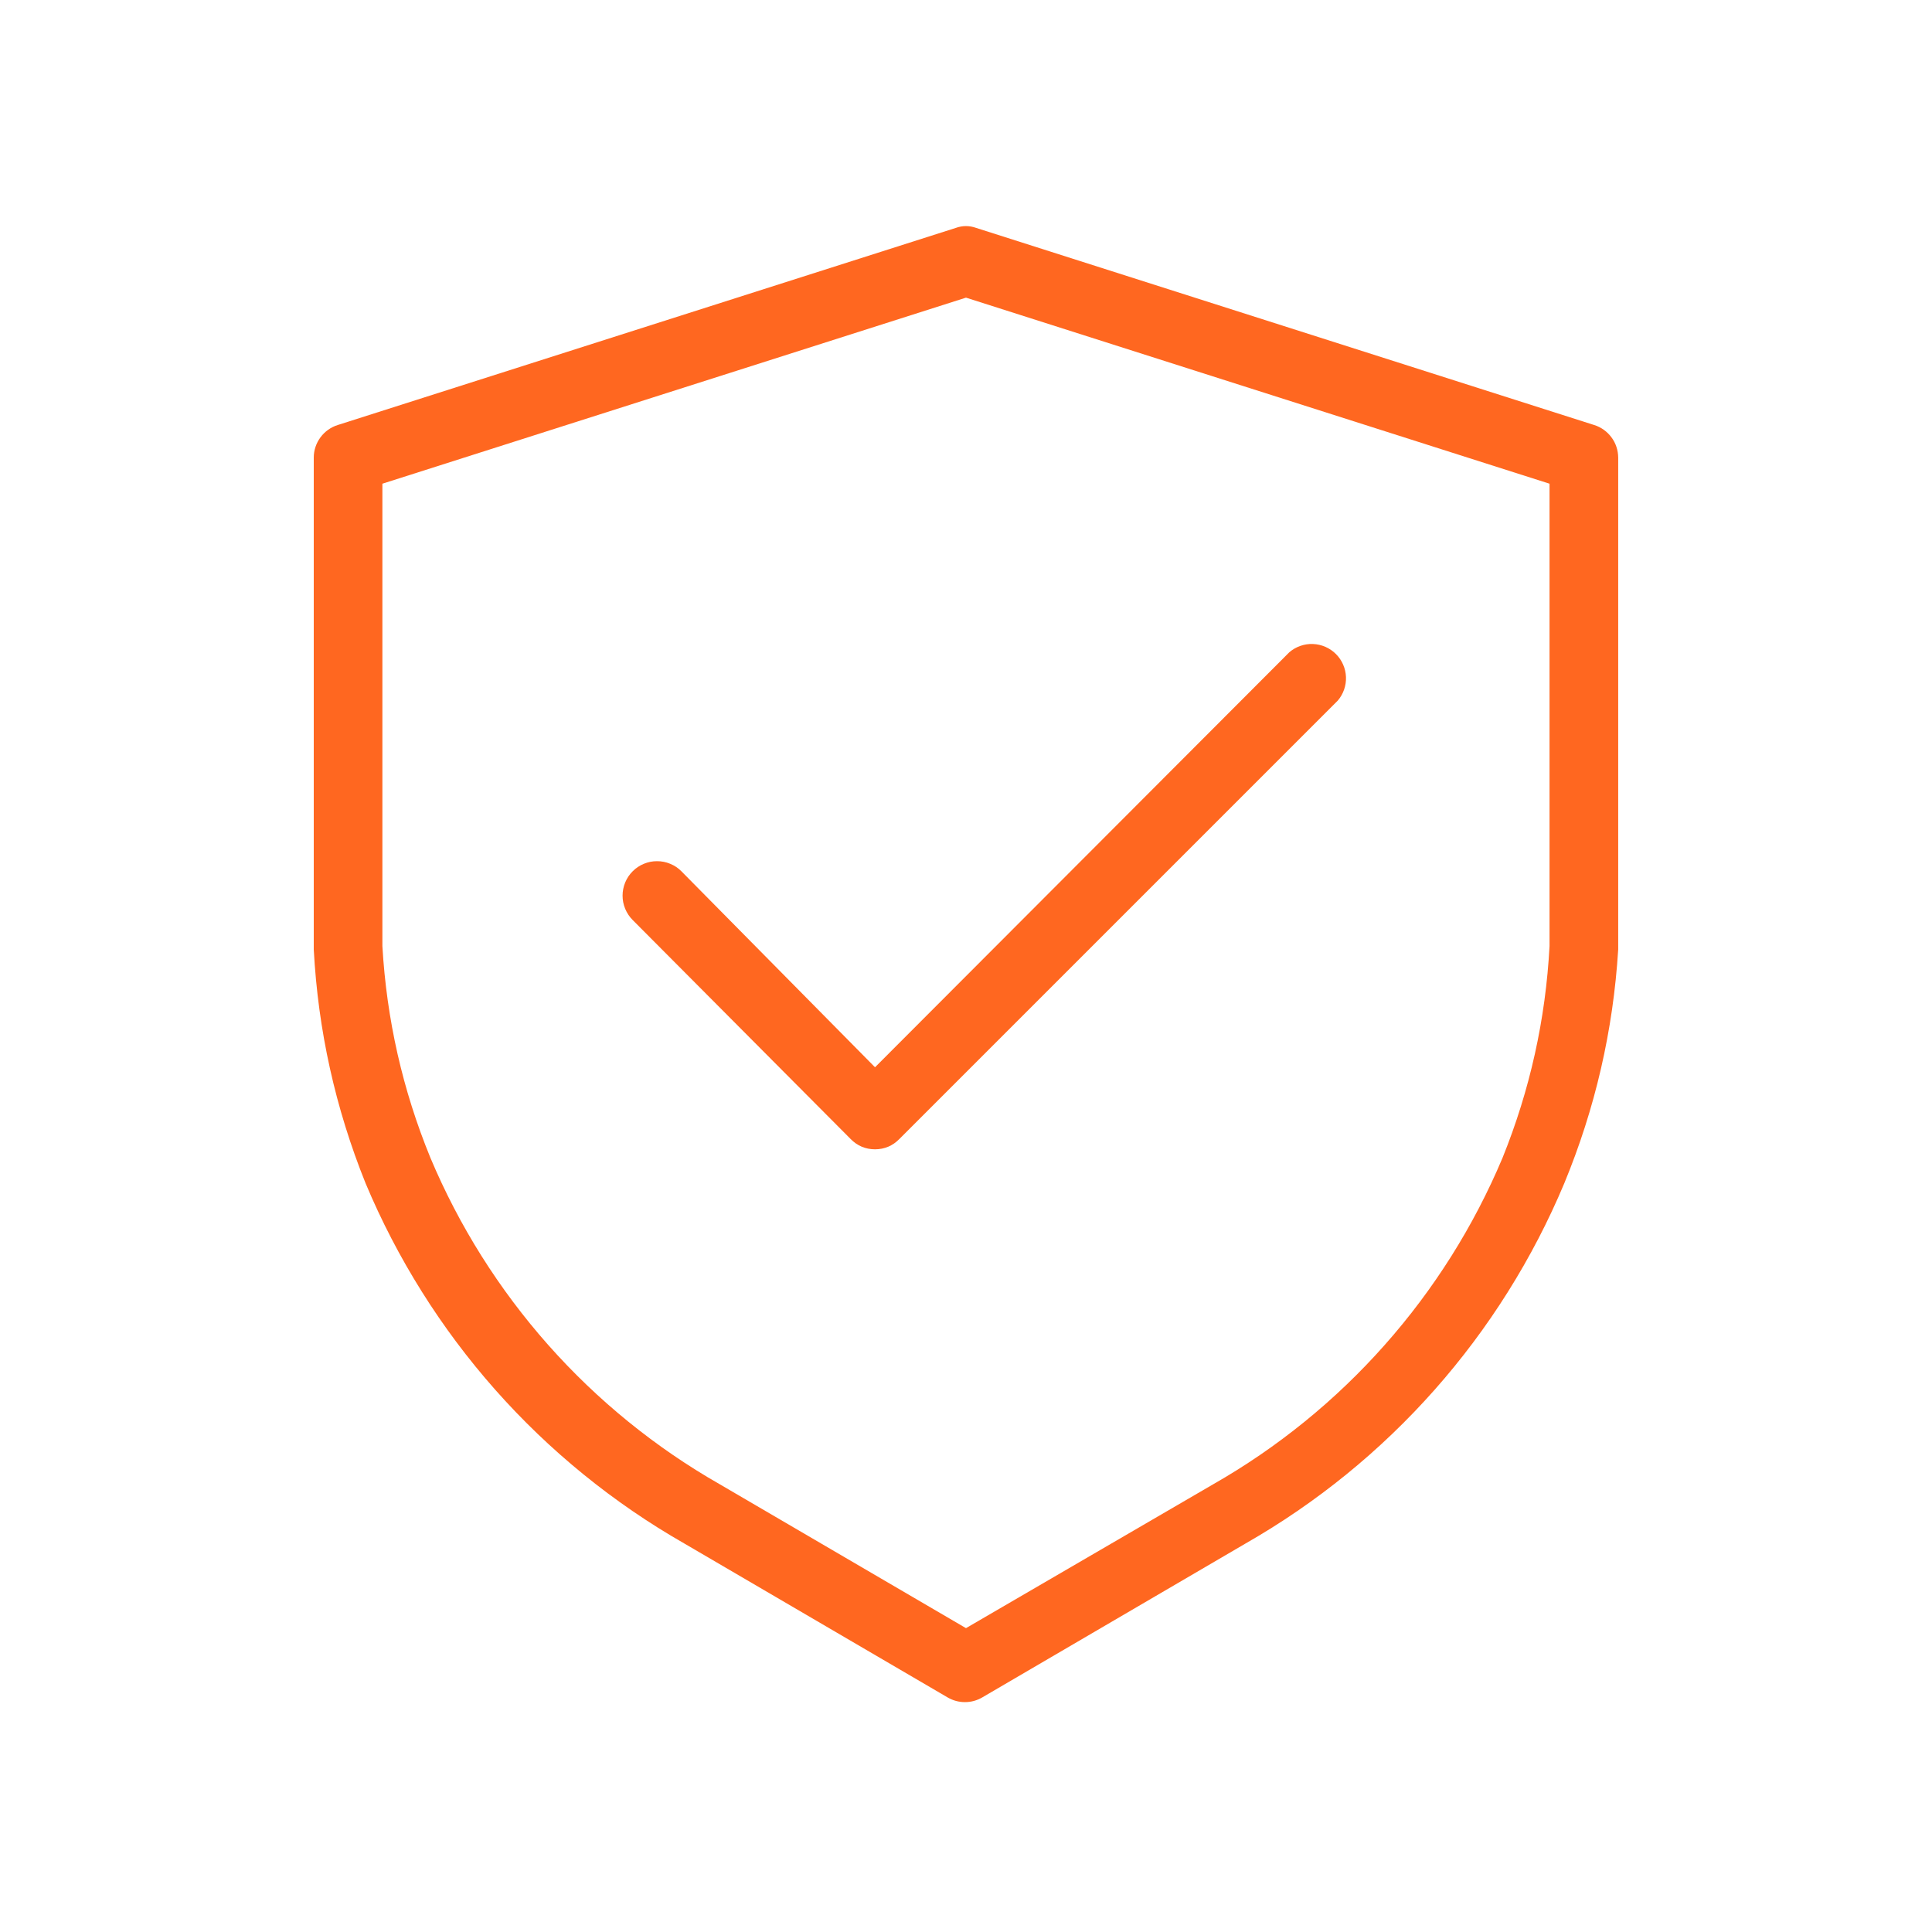 <svg version="1.0" preserveAspectRatio="xMidYMid meet" height="300" viewBox="0 0 224.88 225" zoomAndPan="magnify" width="300" xmlns:xlink="http://www.w3.org/1999/xlink" xmlns="http://www.w3.org/2000/svg"><defs><clipPath id="c2686e2fa7"><path clip-rule="nonzero" d="M 36.41 26.348 L 188.578 26.348 L 188.578 198.754 L 36.41 198.754 Z M 36.41 26.348"></path></clipPath></defs><g clip-path="url(#c2686e2fa7)"><path fill-rule="nonzero" fill-opacity="1" d="M 185.594 49.496 L 113.637 26.547 C 112.836 26.258 112.035 26.258 111.238 26.547 L 39.277 49.496 C 38.871 49.621 38.5 49.809 38.152 50.055 C 37.809 50.301 37.512 50.594 37.258 50.938 C 37.008 51.277 36.816 51.648 36.68 52.051 C 36.547 52.453 36.48 52.867 36.48 53.293 L 36.48 105.664 C 36.48 107.289 36.48 108.926 36.48 110.578 C 36.984 119.988 38.996 129.062 42.516 137.805 C 44.355 142.195 46.543 146.406 49.074 150.438 C 51.605 154.473 54.449 158.27 57.602 161.836 C 60.758 165.402 64.18 168.688 67.875 171.691 C 71.566 174.695 75.48 177.379 79.613 179.742 L 110.316 197.691 C 110.938 198.047 111.602 198.227 112.316 198.227 C 113.031 198.227 113.695 198.047 114.316 197.691 L 145.02 179.742 C 149.152 177.379 153.066 174.695 156.758 171.691 C 160.453 168.688 163.875 165.402 167.031 161.836 C 170.184 158.27 173.027 154.473 175.559 150.438 C 178.09 146.406 180.277 142.195 182.117 137.805 C 185.719 129.078 187.812 120.004 188.395 110.578 C 188.395 108.926 188.395 107.289 188.395 105.664 L 188.395 53.293 C 188.391 52.867 188.324 52.453 188.191 52.051 C 188.059 51.648 187.867 51.277 187.613 50.938 C 187.363 50.594 187.062 50.301 186.719 50.055 C 186.375 49.809 186 49.621 185.594 49.496 Z M 180.398 105.664 C 180.398 107.184 180.398 108.66 180.398 110.18 C 179.945 118.707 178.121 126.93 174.922 134.848 C 173.246 138.828 171.258 142.645 168.957 146.301 C 166.652 149.957 164.07 153.402 161.203 156.633 C 158.34 159.867 155.23 162.844 151.879 165.566 C 148.523 168.289 144.973 170.723 141.219 172.863 L 112.438 189.613 L 83.773 172.863 C 80.02 170.723 76.469 168.289 73.113 165.566 C 69.762 162.844 66.652 159.867 63.785 156.633 C 60.922 153.402 58.34 149.957 56.035 146.301 C 53.734 142.645 51.746 138.828 50.07 134.848 C 46.828 126.938 44.965 118.715 44.473 110.18 C 44.473 108.66 44.473 107.184 44.473 105.664 L 44.473 56.332 L 112.438 34.664 L 180.398 56.332 Z M 180.398 105.664" fill="#ff6720"></path></g><path fill-rule="nonzero" fill-opacity="1" d="M 79.293 101.465 C 79.109 101.277 78.906 101.113 78.688 100.965 C 78.469 100.82 78.234 100.695 77.992 100.598 C 77.75 100.496 77.5 100.418 77.238 100.367 C 76.98 100.316 76.719 100.293 76.457 100.293 C 76.195 100.293 75.934 100.316 75.676 100.367 C 75.418 100.422 75.164 100.496 74.922 100.598 C 74.68 100.699 74.445 100.82 74.227 100.969 C 74.008 101.113 73.805 101.281 73.621 101.469 C 73.434 101.652 73.27 101.855 73.121 102.074 C 72.977 102.293 72.852 102.523 72.75 102.77 C 72.648 103.012 72.574 103.262 72.523 103.52 C 72.469 103.781 72.445 104.039 72.445 104.305 C 72.445 104.566 72.469 104.828 72.52 105.086 C 72.574 105.344 72.648 105.598 72.75 105.84 C 72.852 106.082 72.973 106.312 73.121 106.535 C 73.266 106.754 73.434 106.957 73.617 107.141 L 99.004 132.648 C 99.781 133.441 100.73 133.844 101.844 133.848 C 102.957 133.844 103.902 133.441 104.68 132.648 L 155.73 81.598 C 156.059 81.215 156.305 80.785 156.473 80.309 C 156.637 79.832 156.711 79.344 156.691 78.84 C 156.672 78.34 156.559 77.855 156.359 77.395 C 156.156 76.934 155.879 76.523 155.523 76.168 C 155.168 75.812 154.758 75.535 154.297 75.332 C 153.836 75.133 153.352 75.02 152.848 75 C 152.348 74.98 151.855 75.055 151.383 75.219 C 150.906 75.387 150.477 75.633 150.094 75.961 L 101.844 124.293 Z M 79.293 101.465" fill="#ff6720"></path></svg>